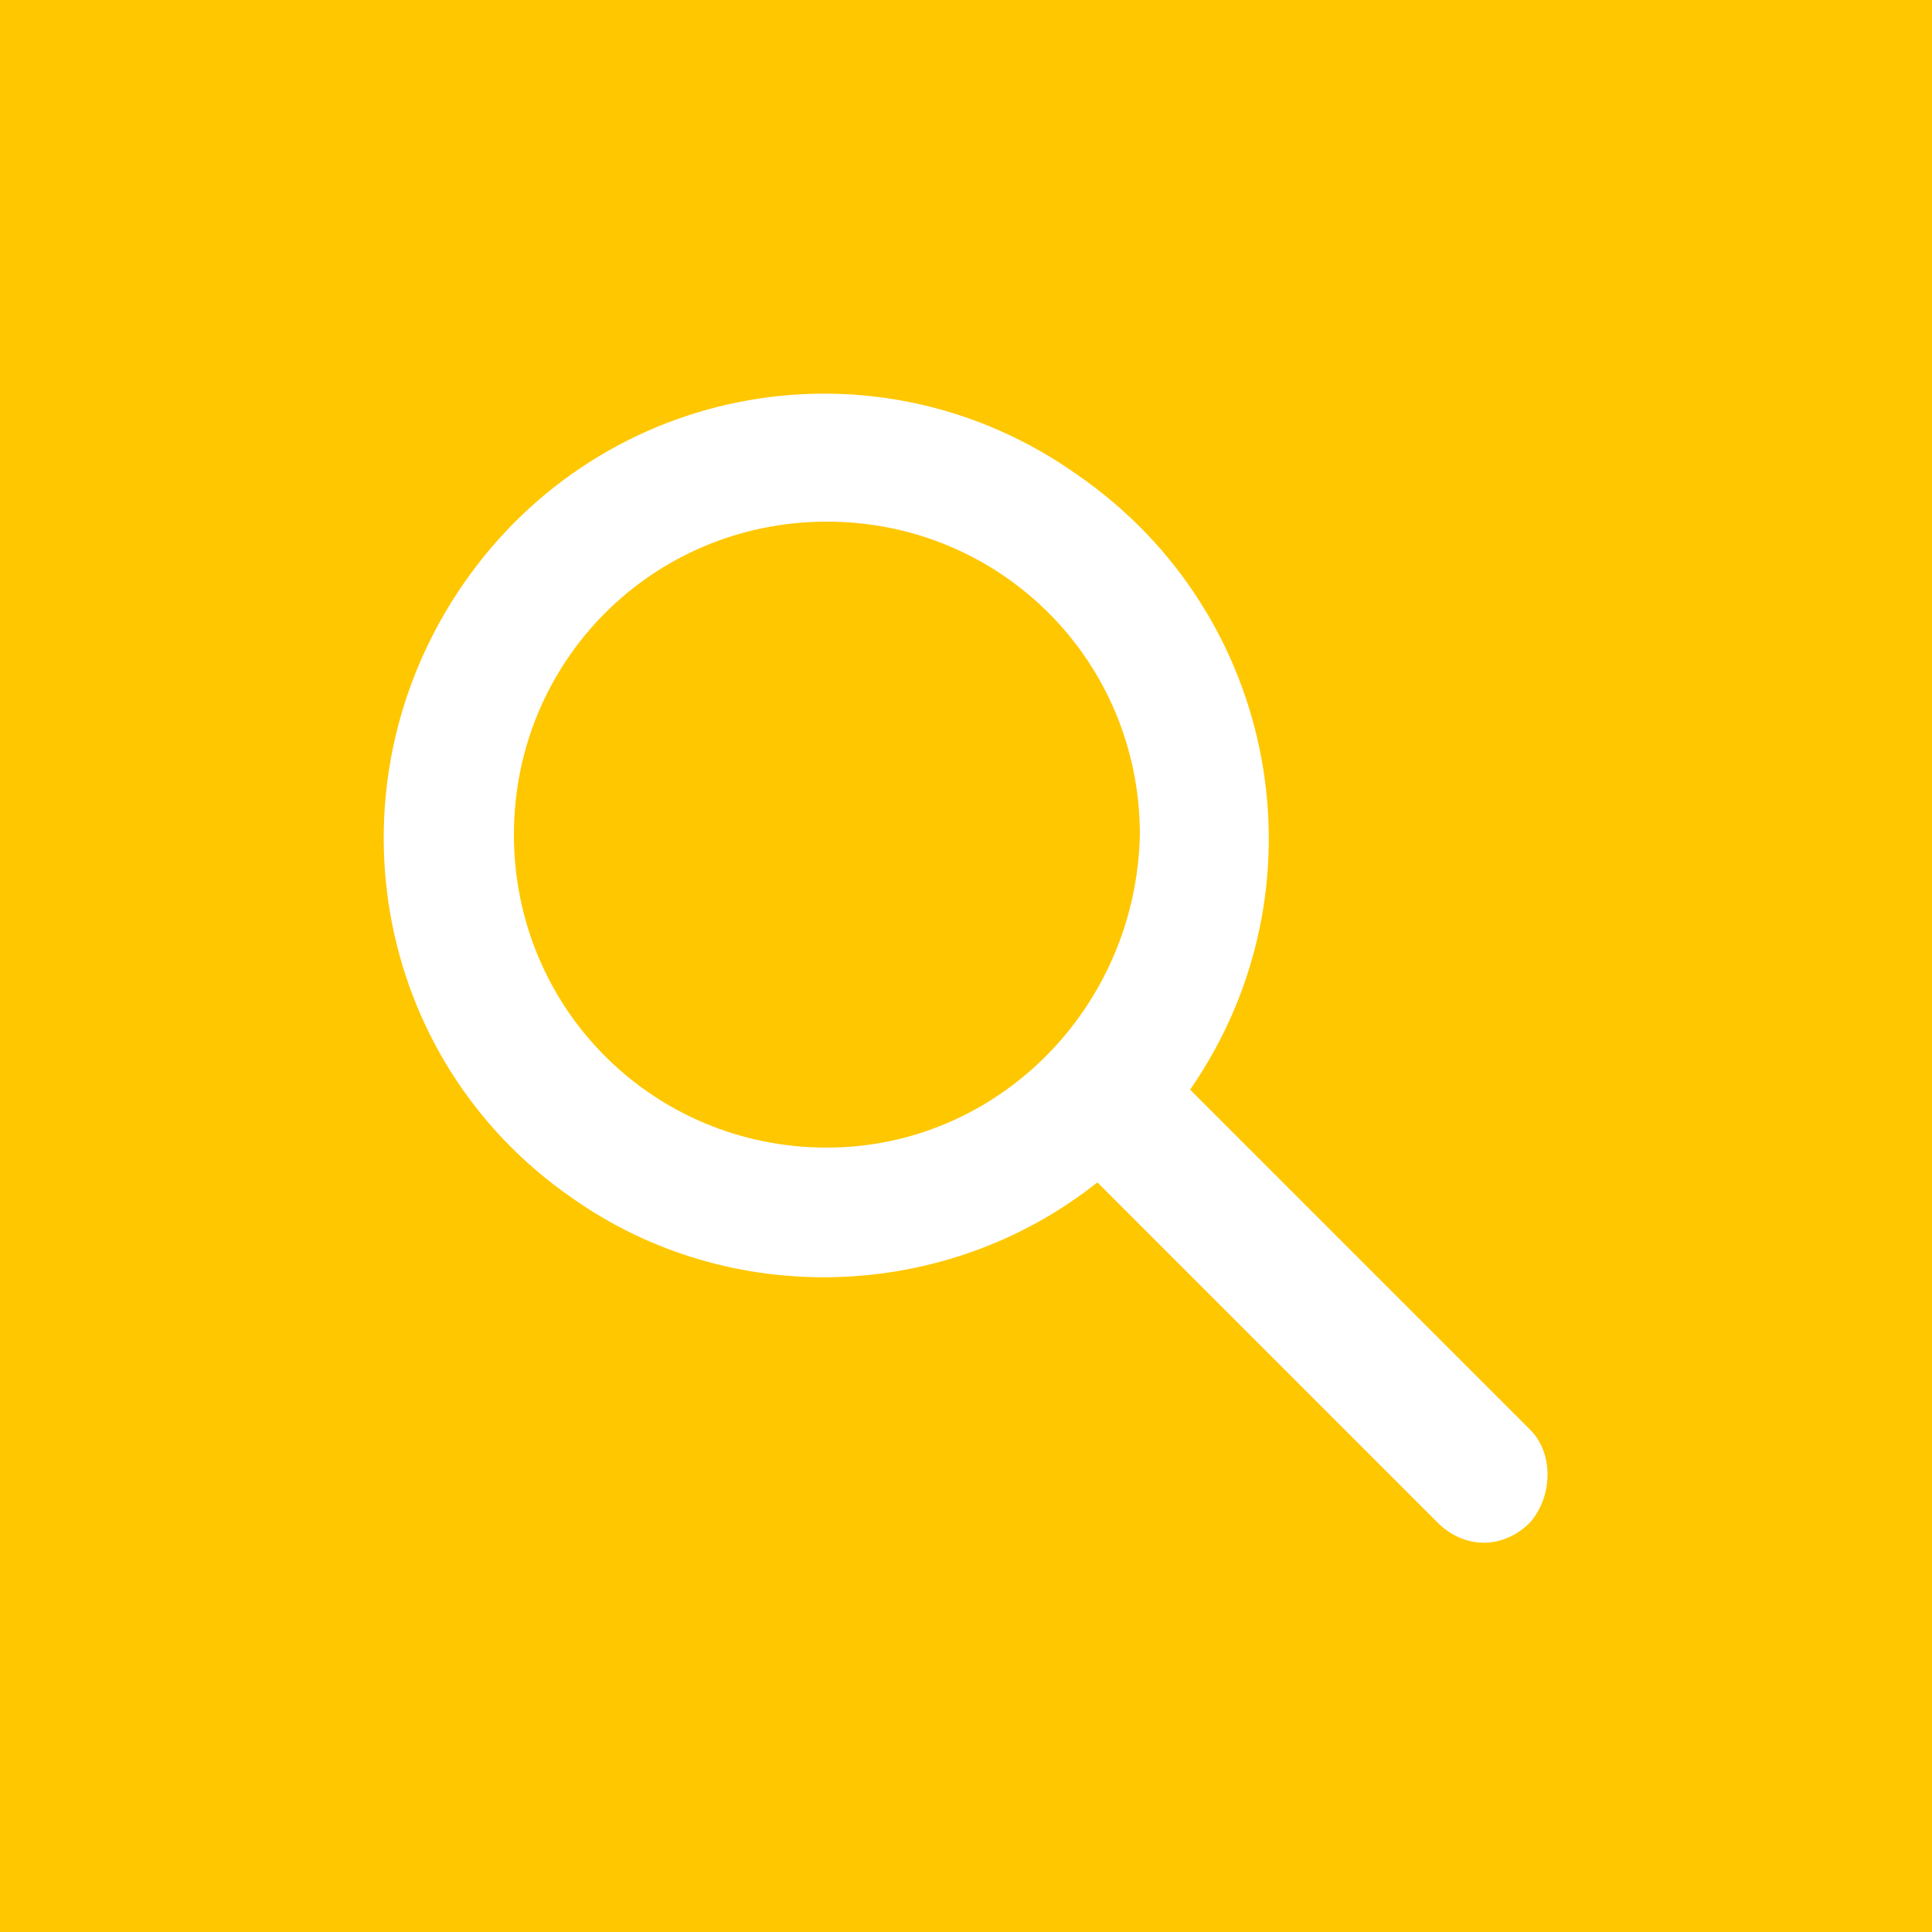 <?xml version="1.0" encoding="utf-8"?>
<!-- Generator: Adobe Illustrator 26.0.1, SVG Export Plug-In . SVG Version: 6.00 Build 0)  -->
<svg version="1.1" id="Ebene_1" xmlns="http://www.w3.org/2000/svg" xmlns:xlink="http://www.w3.org/1999/xlink" x="0px" y="0px"
	 viewBox="0 0 50 50" style="enable-background:new 0 0 50 50;" xml:space="preserve">
<style type="text/css">
	.st0{fill:#00254C;}
	.st1{fill:#FFFFFF;}
	.st2{fill:none;stroke:#FFFFFF;stroke-width:3;stroke-linecap:round;}
	.st3{fill:#FFC700;}
	.st4{fill:none;stroke:#00254C;stroke-width:3;stroke-miterlimit:10;}
</style>
<g transform="matrix(1, 0, 0, 1, 1861, 478)">
	
		<rect id="Rechteck_29-2_00000158749492713536890920000017753735300517750717_" x="-1861" y="-478" class="st3" width="50" height="50"/>
</g>
<path id="Pfad_380" class="st1" d="M39.6,37l-8.8-8.8c3.6-5.2,2.3-12.3-2.9-15.9C22.7,8.6,15.6,9.9,12,15.1
	C8.4,20.3,9.6,27.4,14.8,31c4.1,2.9,9.7,2.7,13.6-0.4l8.8,8.8c0.7,0.7,1.7,0.7,2.4,0C40.2,38.7,40.2,37.6,39.6,37L39.6,37z
	 M21.4,29.7c-4.5,0-8.1-3.6-8.1-8.1c0-4.5,3.6-8.1,8.1-8.1s8.1,3.6,8.1,8.1c0,0,0,0,0,0C29.4,26.1,25.8,29.7,21.4,29.7L21.4,29.7z"
	/>
</svg>
